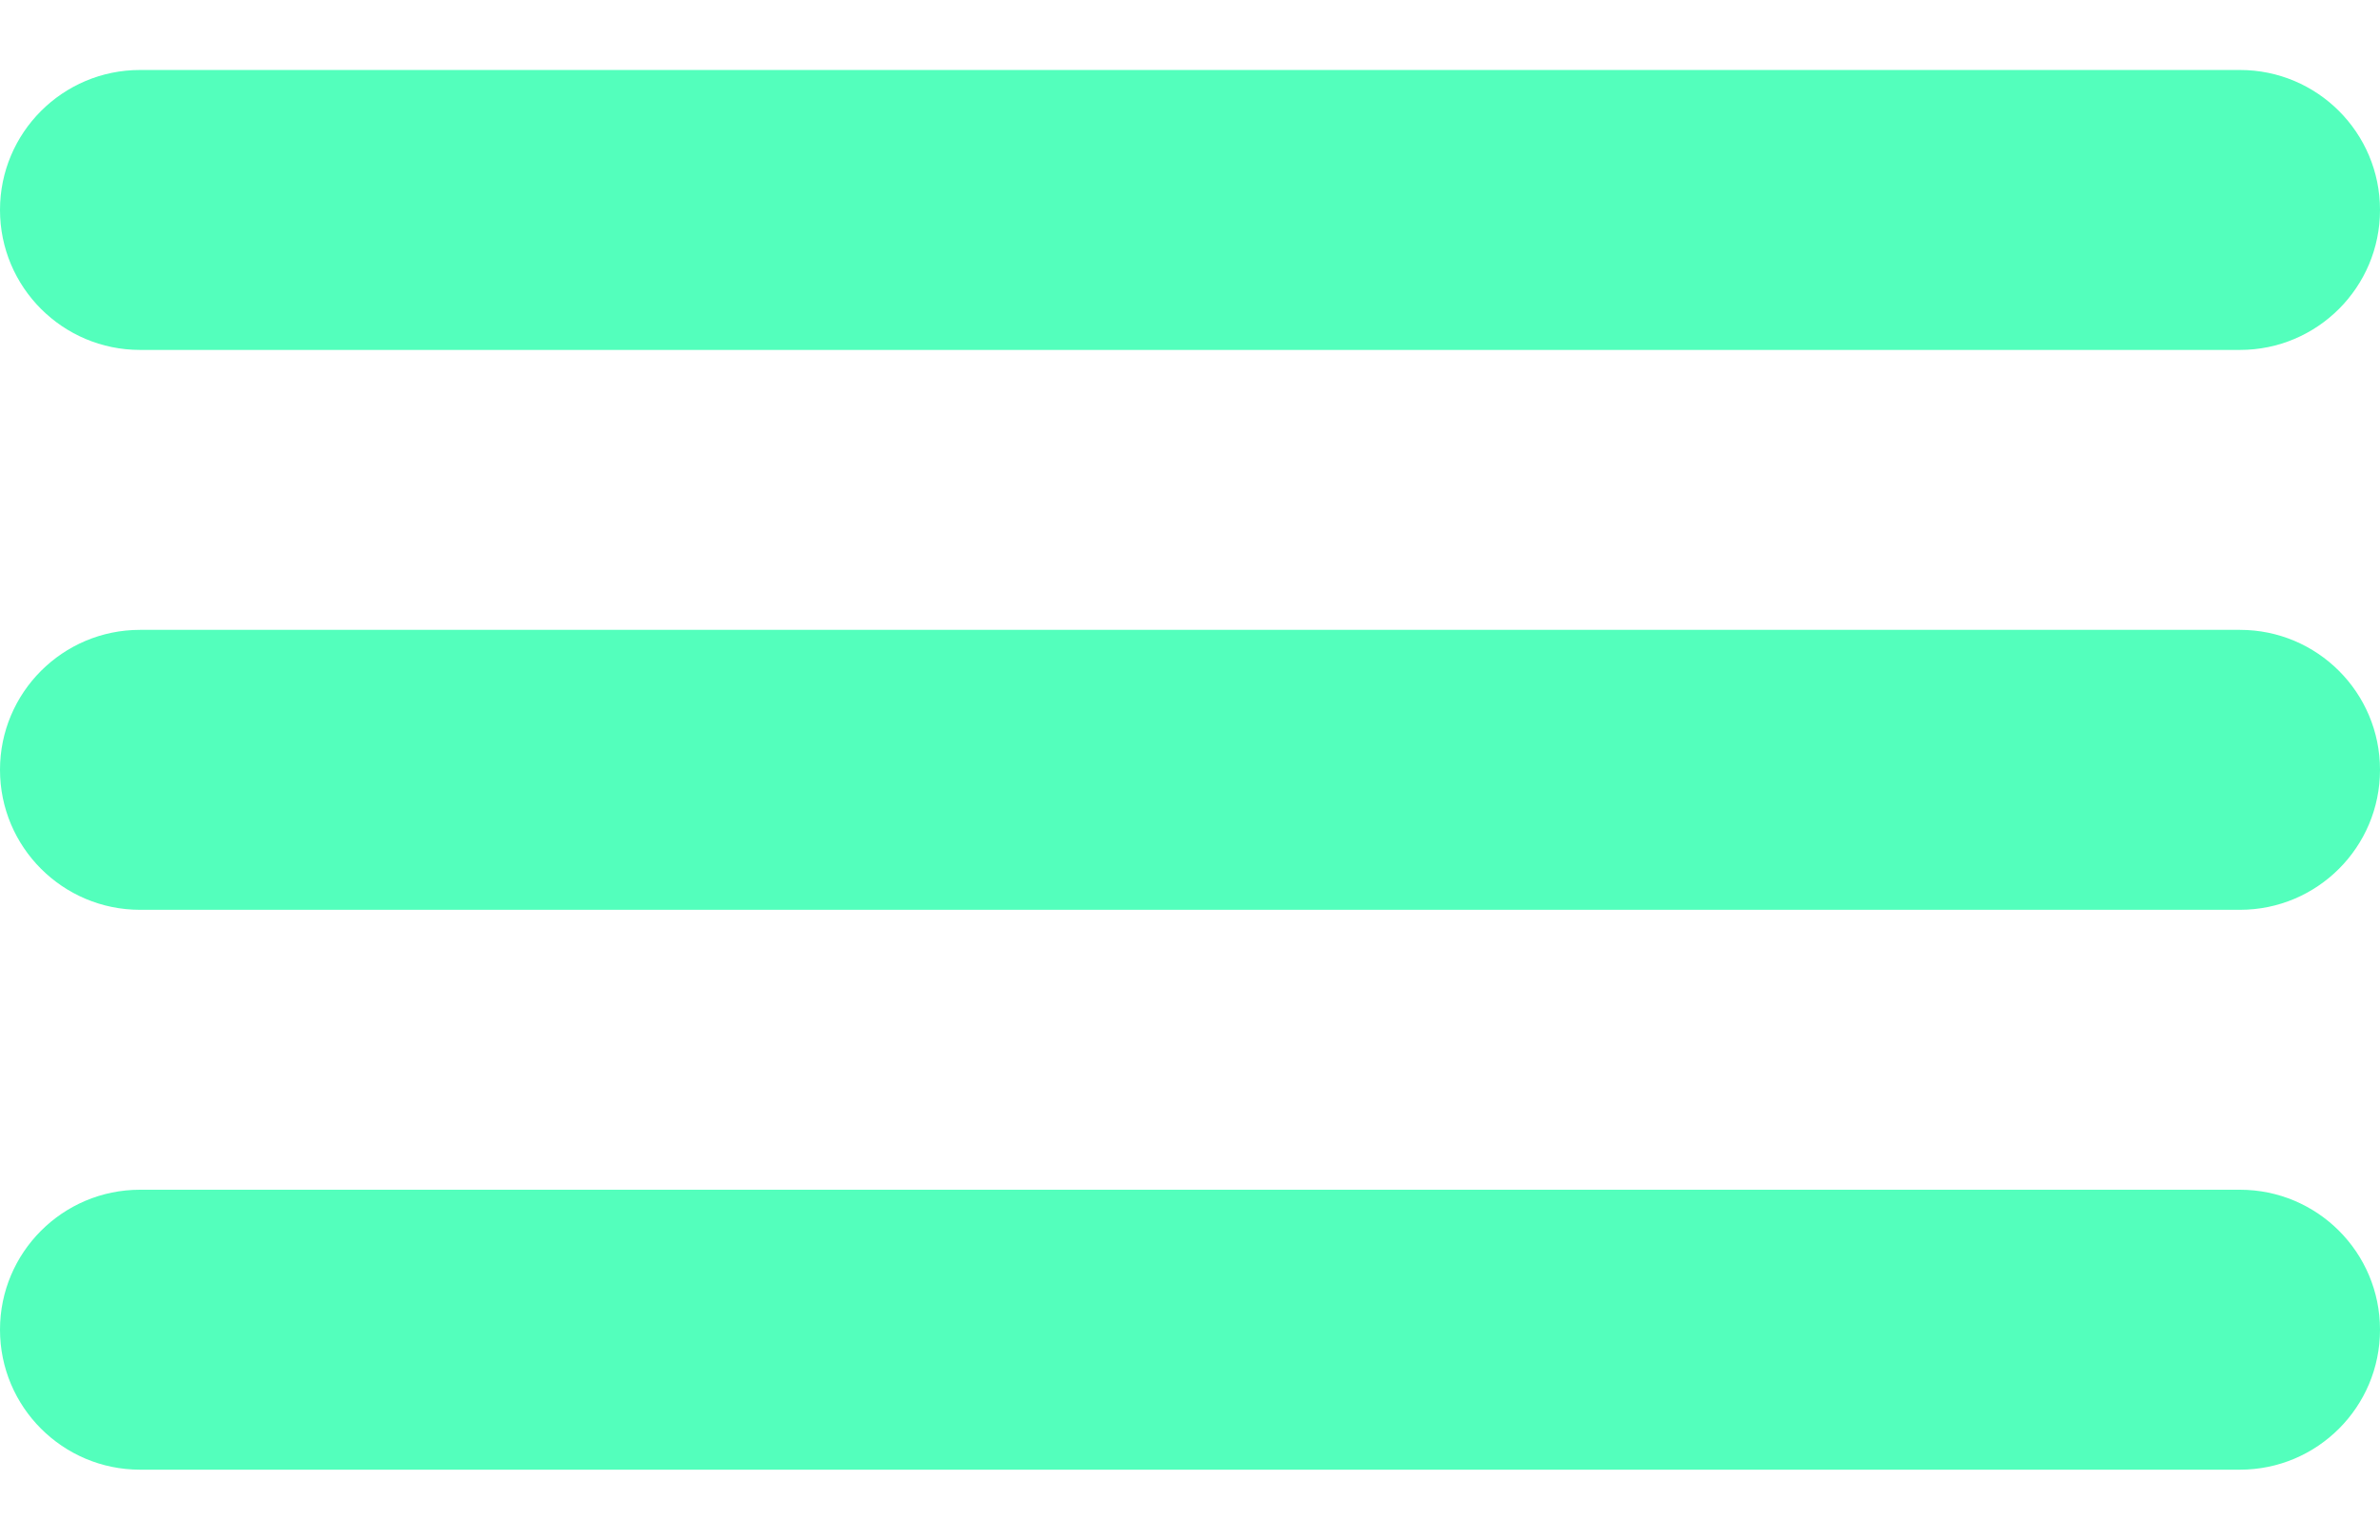 <svg width="17" height="11" viewBox="0 0 17 11" fill="none" xmlns="http://www.w3.org/2000/svg">
<path d="M0 1.5C0 0.948 0.448 0.5 1 0.5H16C16.552 0.5 17 0.948 17 1.5C17 2.052 16.552 2.5 16 2.5H1C0.448 2.5 0 2.052 0 1.5Z" fill="#53FFBC"/>
<path d="M0 5.5C0 4.948 0.448 4.5 1 4.5H16C16.552 4.5 17 4.948 17 5.5C17 6.052 16.552 6.5 16 6.5H1C0.448 6.5 0 6.052 0 5.5Z" fill="#53FFBC"/>
<path d="M1 8.5C0.448 8.5 0 8.948 0 9.5C0 10.052 0.448 10.5 1 10.5H16C16.552 10.5 17 10.052 17 9.5C17 8.948 16.552 8.5 16 8.5H1Z" fill="#53FFBC"/>
</svg>
